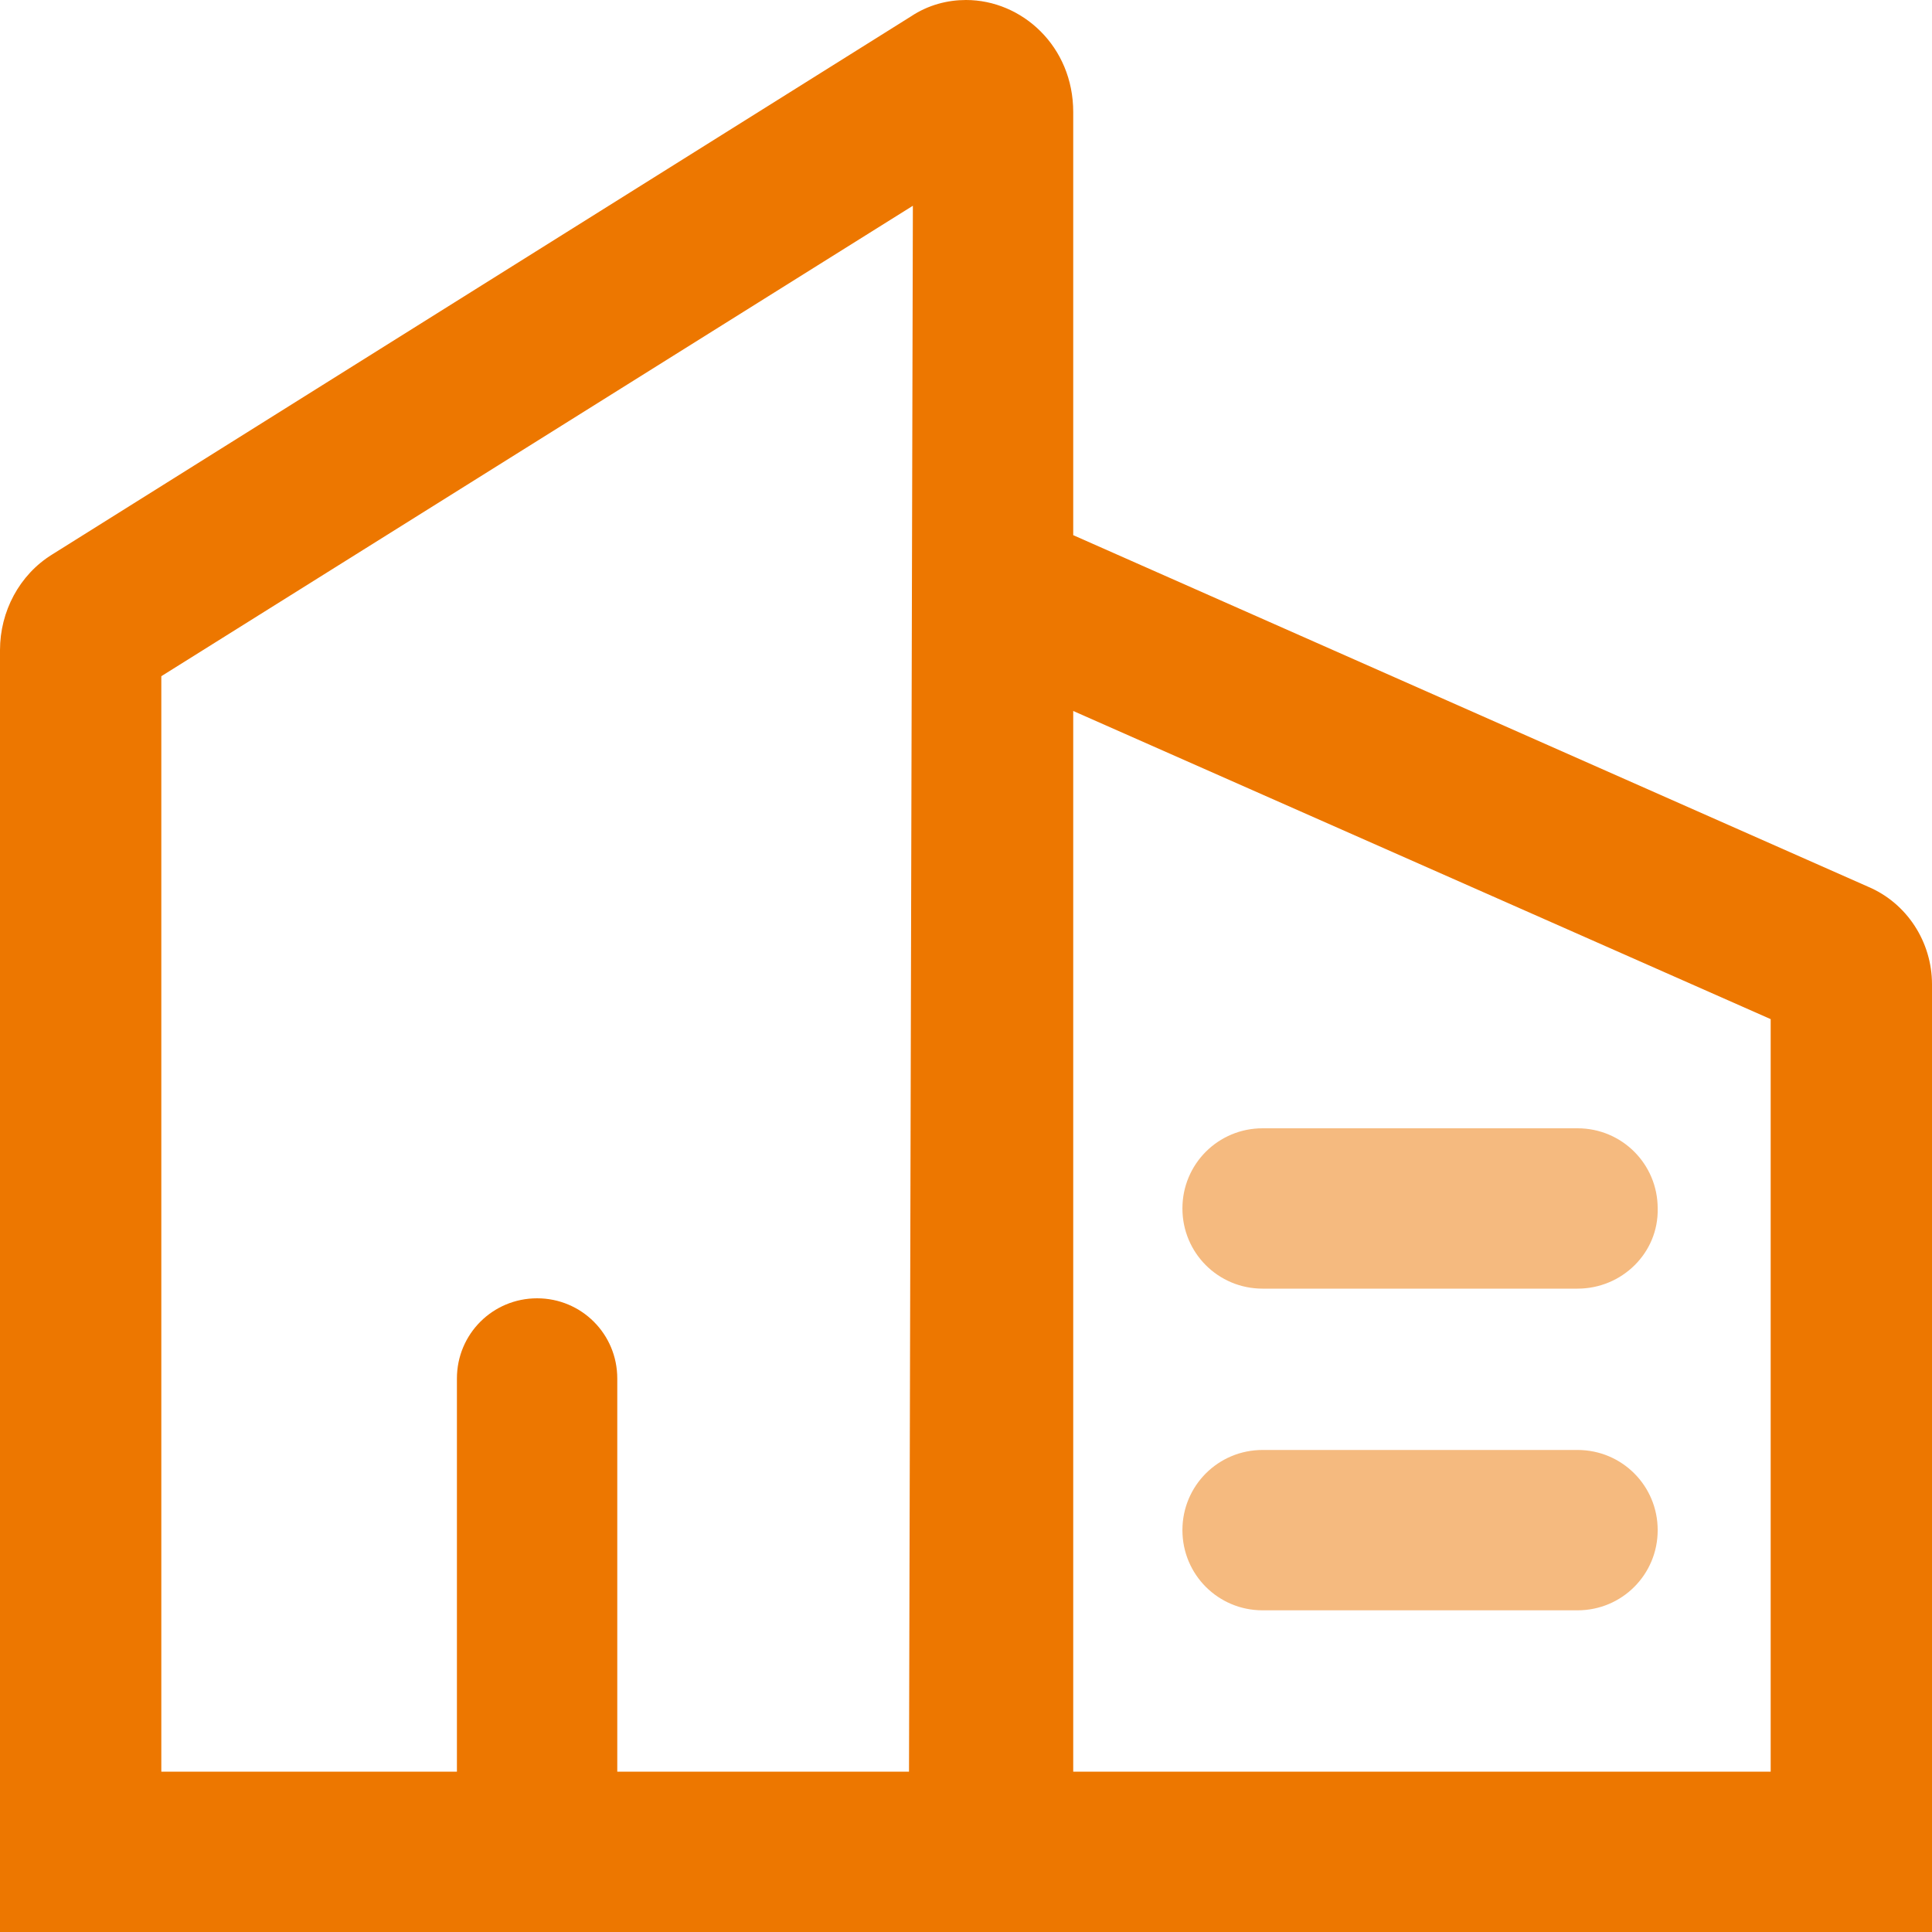 <svg width="60" height="60" viewBox="0 0 60 60" fill="none" xmlns="http://www.w3.org/2000/svg">
<g clip-path="url(#clip0_852_1657)">
<path d="M58.02 27.54L33.33 16.62V3.48C33.33 1.44 31.74 0 30 0C29.43 0 28.83 0.15 28.29 0.51L1.62 17.22C0.6 17.85 0 18.99 0 20.19V60H60V30.57C60 29.25 59.22 28.05 58.02 27.54ZM28.23 55.02H19.17V42.81C19.17 41.43 18.06 40.32 16.68 40.32C15.3 40.32 14.19 41.43 14.19 42.81V55.02H5.01V21L28.35 6.39L28.23 55.02ZM54.99 55.02H33.33V22.08L54.99 31.65V55.02Z" fill="#ED7700"/>
<path d="M48.991 40.02H39.211C37.831 40.02 36.721 38.91 36.721 37.53C36.721 36.15 37.831 35.04 39.211 35.04H48.991C50.371 35.04 51.481 36.15 51.481 37.53C51.511 38.91 50.371 40.02 48.991 40.02ZM48.991 50.01H39.211C37.831 50.01 36.721 48.9 36.721 47.52C36.721 46.14 37.831 45.03 39.211 45.03H48.991C50.371 45.03 51.481 46.14 51.481 47.52C51.481 48.9 50.371 50.01 48.991 50.01Z" fill="#ED7700" fill-opacity="0.5"/>
</g>
<defs>
<clipPath id="clip0_852_1657">
<rect width="60" height="60" fill="white"/>
</clipPath>
</defs>
</svg>
